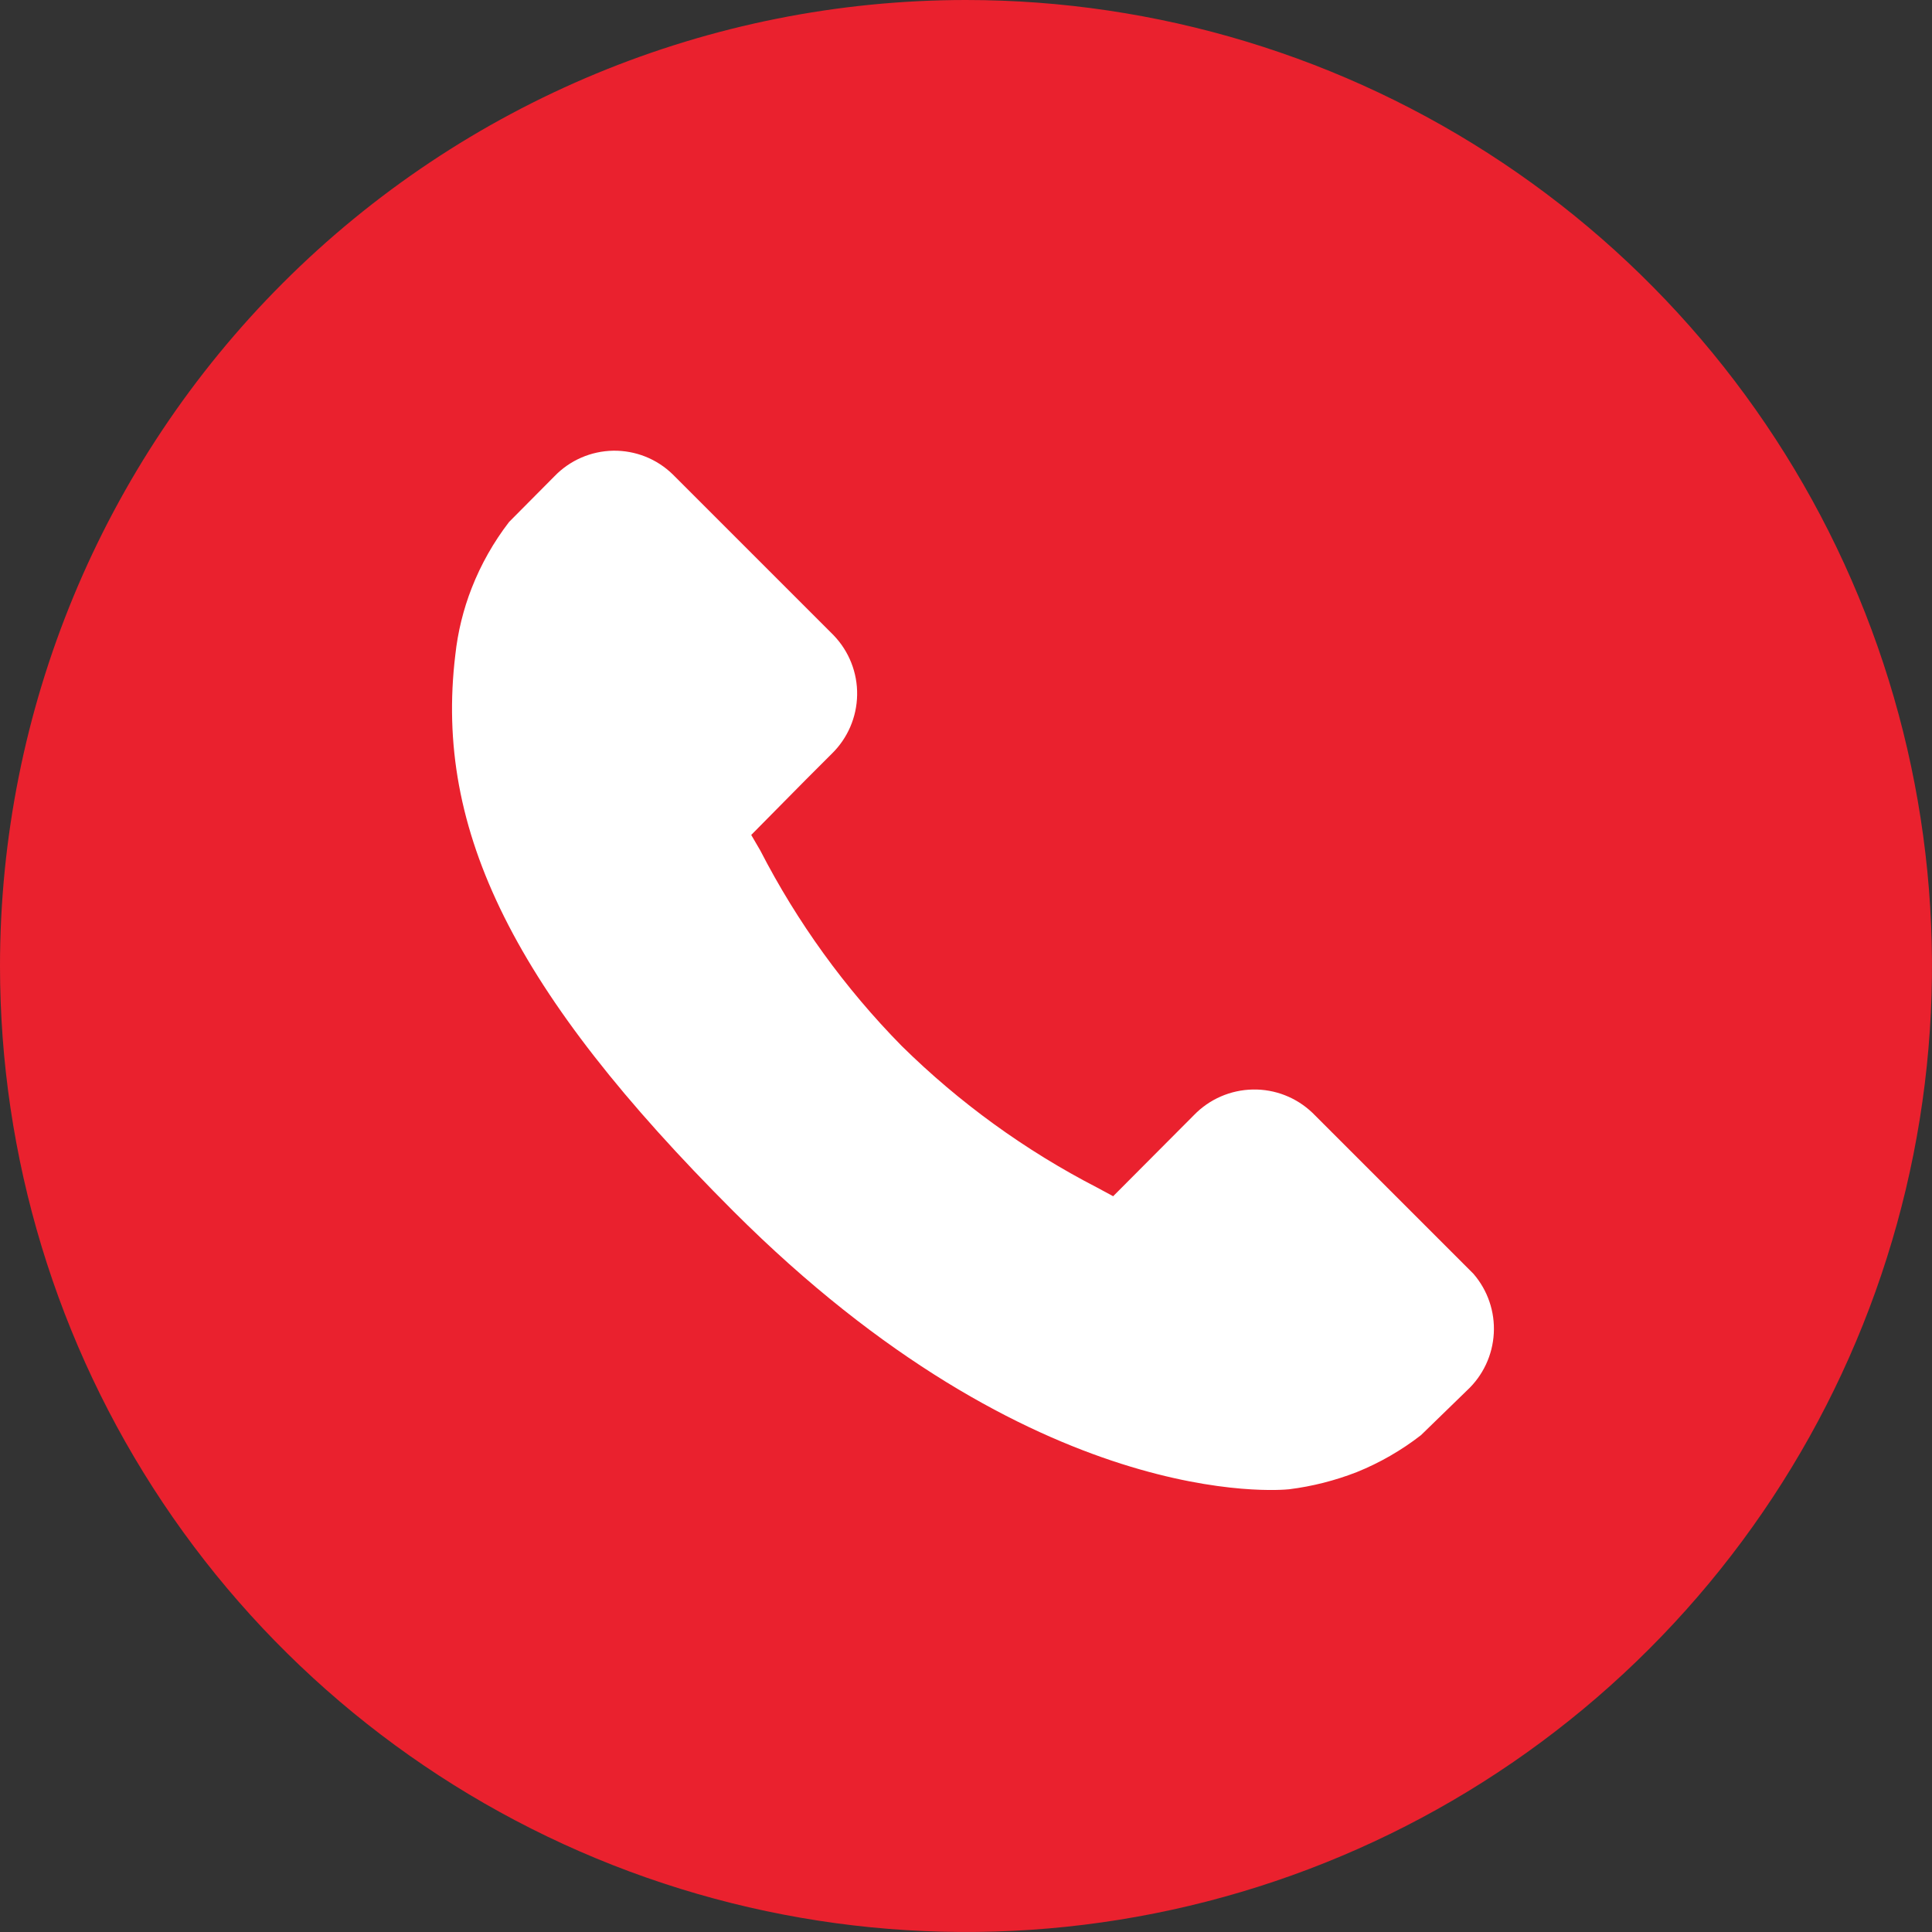 <svg width="60" height="60" viewBox="0 0 60 60" fill="none" xmlns="http://www.w3.org/2000/svg">
<rect x="0" y="0" width="60" height="60" fill="#333333" stroke="none"/>
<path d="M30 0C35.933 0 41.734 1.759 46.667 5.056C51.601 8.352 55.446 13.038 57.716 18.52C59.987 24.001 60.581 30.033 59.423 35.853C58.266 41.672 55.409 47.018 51.213 51.213C47.018 55.409 41.672 58.266 35.853 59.423C30.033 60.581 24.001 59.987 18.52 57.716C13.038 55.446 8.352 51.601 5.056 46.667C1.759 41.734 0 35.933 0 30C0 22.044 3.161 14.413 8.787 8.787C14.413 3.161 22.044 0 30 0" fill="#EA212E"/>
<path d="M45.76 39.56L40.76 34.56C40.262 34.083 39.595 33.822 38.906 33.836C38.216 33.849 37.56 34.134 37.08 34.63L34.57 37.15L34.07 36.88C31.836 35.728 29.79 34.245 28 32.48C26.239 30.689 24.759 28.643 23.61 26.41L23.33 25.93L25 24.24L25.83 23.41C26.324 22.929 26.608 22.272 26.619 21.582C26.631 20.893 26.368 20.227 25.89 19.73L20.89 14.73C20.646 14.492 20.357 14.305 20.04 14.179C19.723 14.054 19.384 13.992 19.043 13.997C18.702 14.003 18.365 14.076 18.052 14.212C17.74 14.348 17.457 14.544 17.22 14.79L15.81 16.21C15.329 16.835 14.938 17.525 14.65 18.26C14.389 18.927 14.217 19.627 14.14 20.34C13.48 25.81 15.98 30.82 22.77 37.61C32.15 46.99 39.77 46.28 40.04 46.25C40.756 46.16 41.458 45.981 42.13 45.72C42.847 45.431 43.52 45.044 44.13 44.57L45.56 43.18C46.056 42.72 46.354 42.085 46.391 41.41C46.429 40.735 46.202 40.072 45.76 39.56Z" fill="white"/>
</svg>
